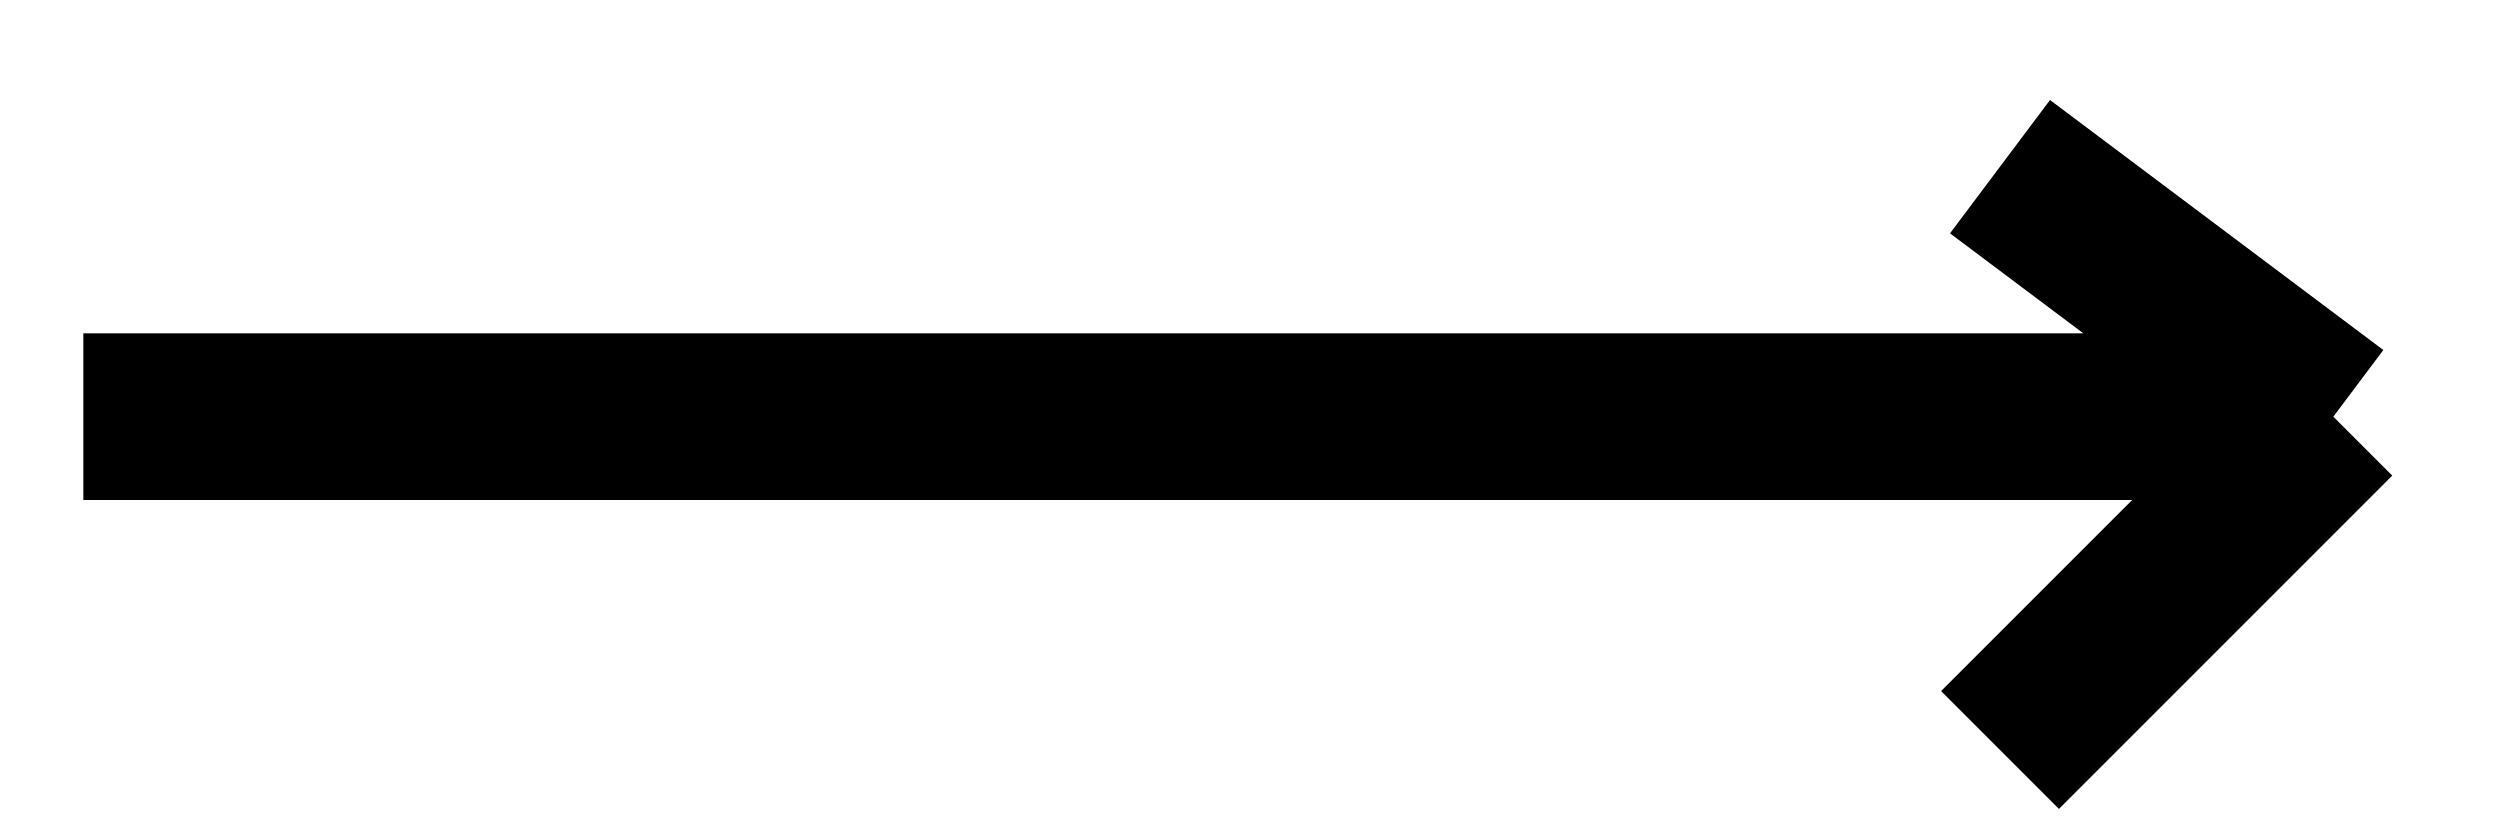 <?xml version="1.0" encoding="UTF-8"?> <svg xmlns="http://www.w3.org/2000/svg" width="15" height="5" viewBox="0 0 15 5" fill="none"><path d="M0.5 2.5H14M14 2.5L12 1M14 2.5L12 4.5" stroke="black"></path></svg> 
